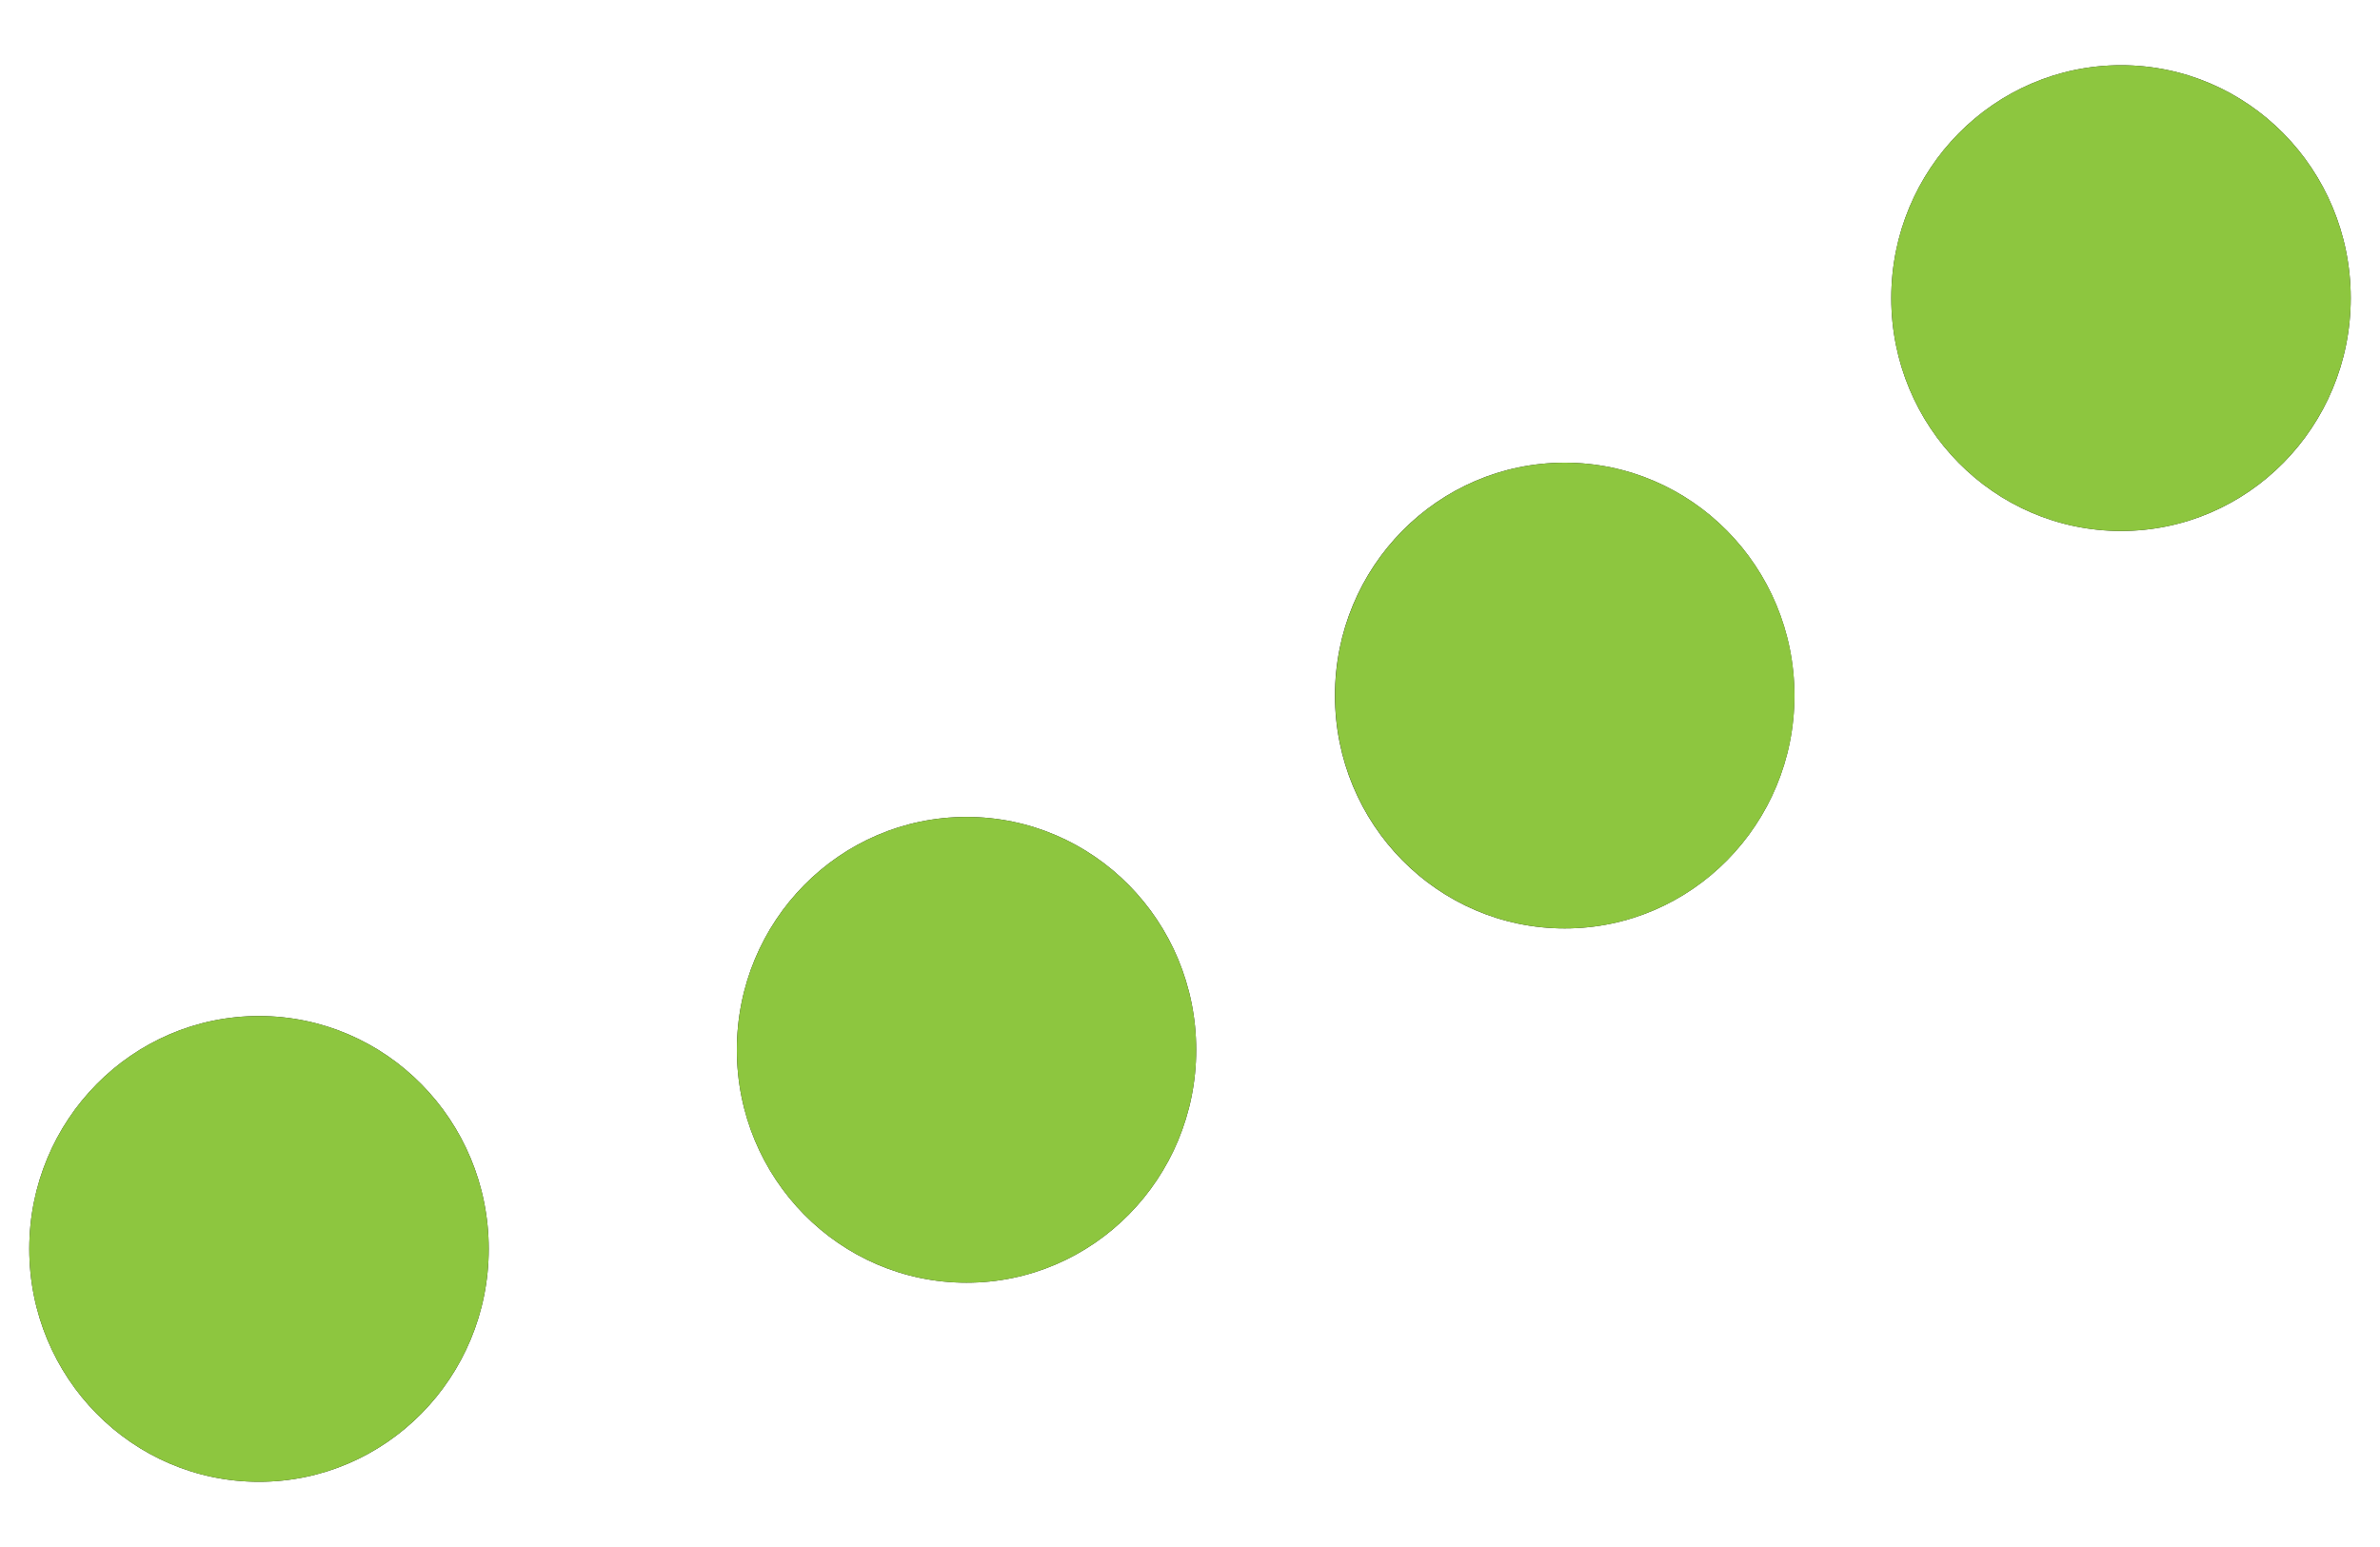 <?xml version="1.0" encoding="utf-8"?>
<!-- Generator: Adobe Illustrator 27.4.1, SVG Export Plug-In . SVG Version: 6.00 Build 0)  -->
<svg version="1.1" id="Layer_1" xmlns="http://www.w3.org/2000/svg" xmlns:xlink="http://www.w3.org/1999/xlink" x="0px" y="0px"
	 viewBox="0 0 200 130" style="enable-background:new 0 0 200 130;" xml:space="preserve">
<style type="text/css">
	.st0{fill:#231F20;}
	.st1{fill:#8DC63F;}
</style>
<path class="st0" d="M178.24,44.62c-10.66,0-19.31-8.76-19.31-19.57c0-10.81,8.65-19.57,19.31-19.57c10.66,0,19.3,8.76,19.3,19.57
	C197.54,35.86,188.9,44.62,178.24,44.62 M131.49,78.02c-10.66,0-19.31-8.76-19.31-19.57c0-10.81,8.65-19.57,19.31-19.57
	c10.66,0,19.3,8.76,19.3,19.57C150.8,69.25,142.15,78.02,131.49,78.02 M81.22,107.79c-10.66,0-19.3-8.76-19.3-19.57
	c0-10.81,8.64-19.57,19.3-19.57c10.66,0,19.3,8.76,19.3,19.57C100.52,99.02,91.88,107.79,81.22,107.79 M21.76,124.52
	c-10.66,0-19.3-8.76-19.3-19.57c0-10.81,8.65-19.57,19.3-19.57c10.66,0,19.31,8.76,19.31,19.57
	C41.07,115.75,32.43,124.52,21.76,124.52"/>
<path class="st1" d="M197.54,25.05c0,10.81-8.65,19.57-19.3,19.57c-10.66,0-19.31-8.76-19.31-19.57c0-10.81,8.64-19.57,19.31-19.57
	C188.9,5.48,197.54,14.24,197.54,25.05"/>
<path class="st1" d="M150.8,58.45c0,10.81-8.65,19.57-19.3,19.57c-10.66,0-19.31-8.76-19.31-19.57c0-10.81,8.64-19.57,19.31-19.57
	C142.15,38.88,150.8,47.64,150.8,58.45"/>
<path class="st1" d="M41.07,104.95c0,10.81-8.65,19.57-19.31,19.57c-10.66,0-19.3-8.76-19.3-19.57c0-10.81,8.64-19.57,19.3-19.57
	C32.42,85.38,41.07,94.14,41.07,104.95"/>
<path class="st1" d="M81.22,107.79c10.66,0,19.3-8.76,19.3-19.57c0-10.81-8.64-19.57-19.3-19.57c-10.66,0-19.3,8.76-19.3,19.57
	C61.91,99.02,70.56,107.79,81.22,107.79"/>
</svg>
